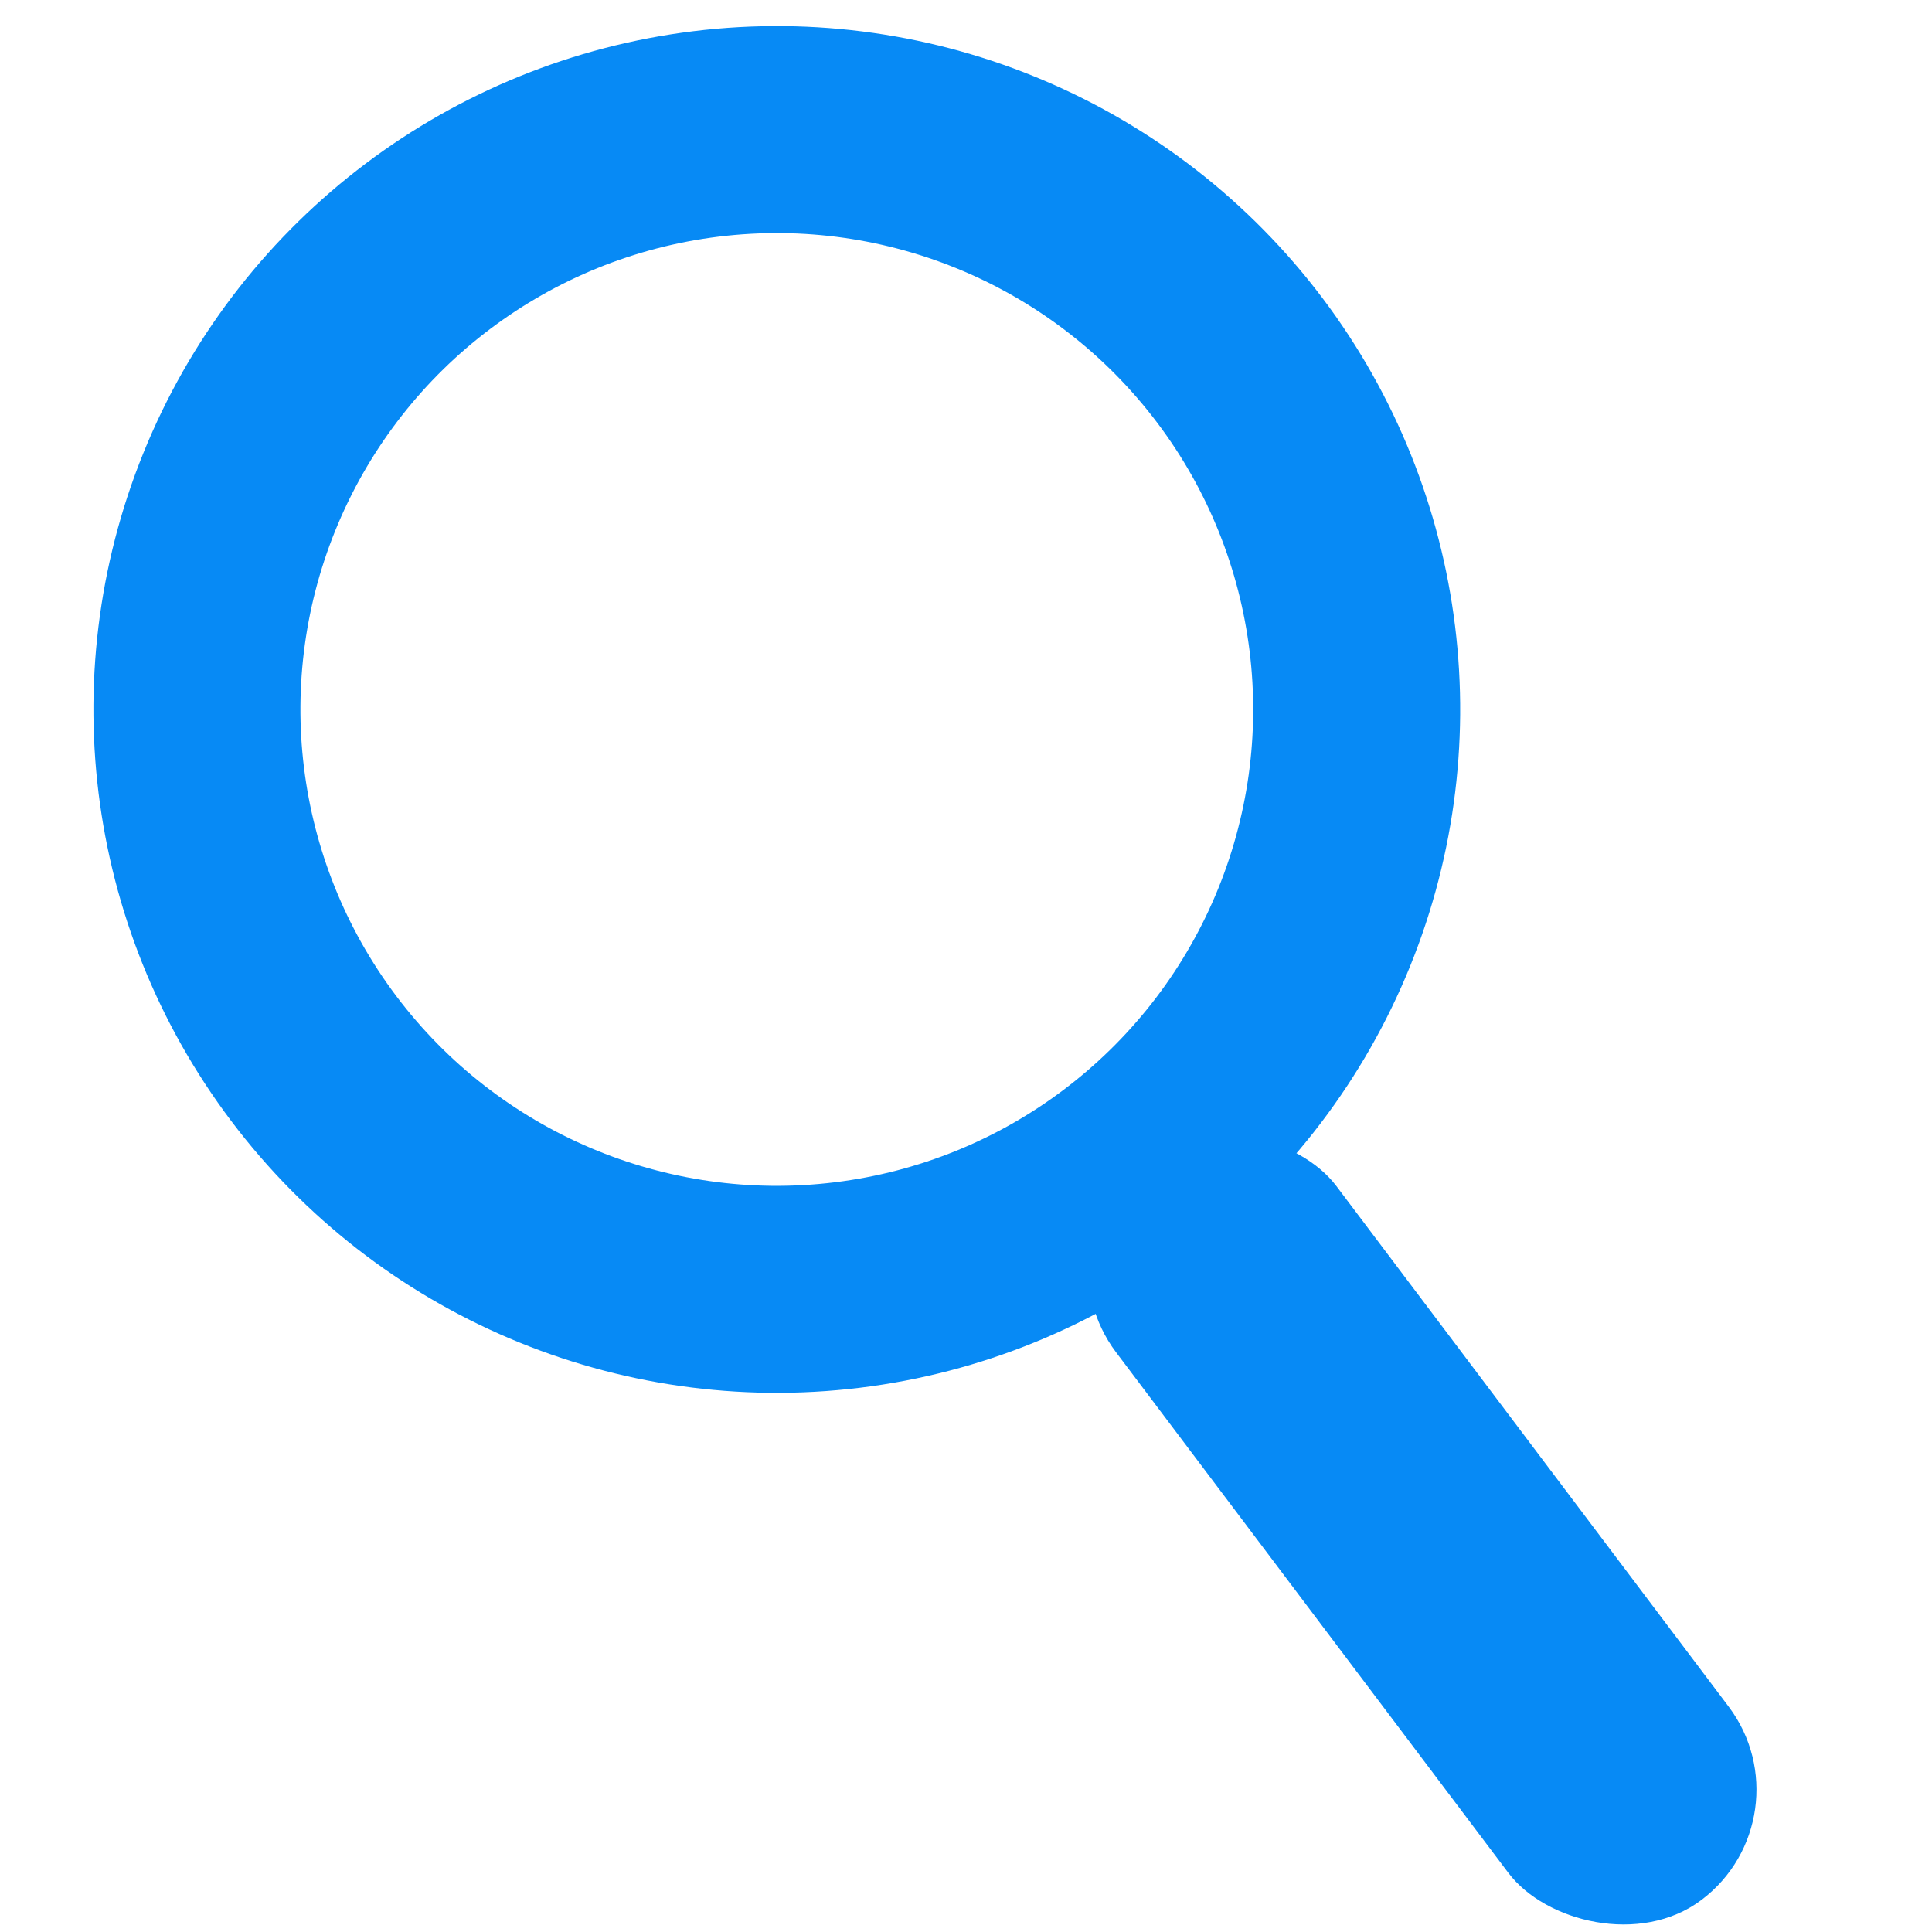 <?xml version="1.0" encoding="UTF-8"?>
<svg width="7px" height="7px" viewBox="0 0 7 7" version="1.1" xmlns="http://www.w3.org/2000/svg" xmlns:xlink="http://www.w3.org/1999/xlink">
    <!-- Generator: Sketch 50.2 (55047) - http://www.bohemiancoding.com/sketch -->
    <title>Group 13</title>
    <desc>Created with Sketch.</desc>
    <defs></defs>
    <g id="Symbols" stroke="none" stroke-width="1" fill="none" fill-rule="evenodd">
        <g id="Group-13" transform="translate(4.276, 3.847) rotate(-37) translate(-4.276, -3.847) translate(1.776, -0.153)">
            <circle id="Oval-2-Copy" stroke="#078AF5" stroke-width="0.75" cx="2.101" cy="2.101" r="2.101"></circle>
            <rect id="Rectangle-6-Copy" fill="#078AF5" x="1.681" y="4.201" width="1" height="3.361" rx="0.5"></rect>
        </g>
    </g>
</svg>